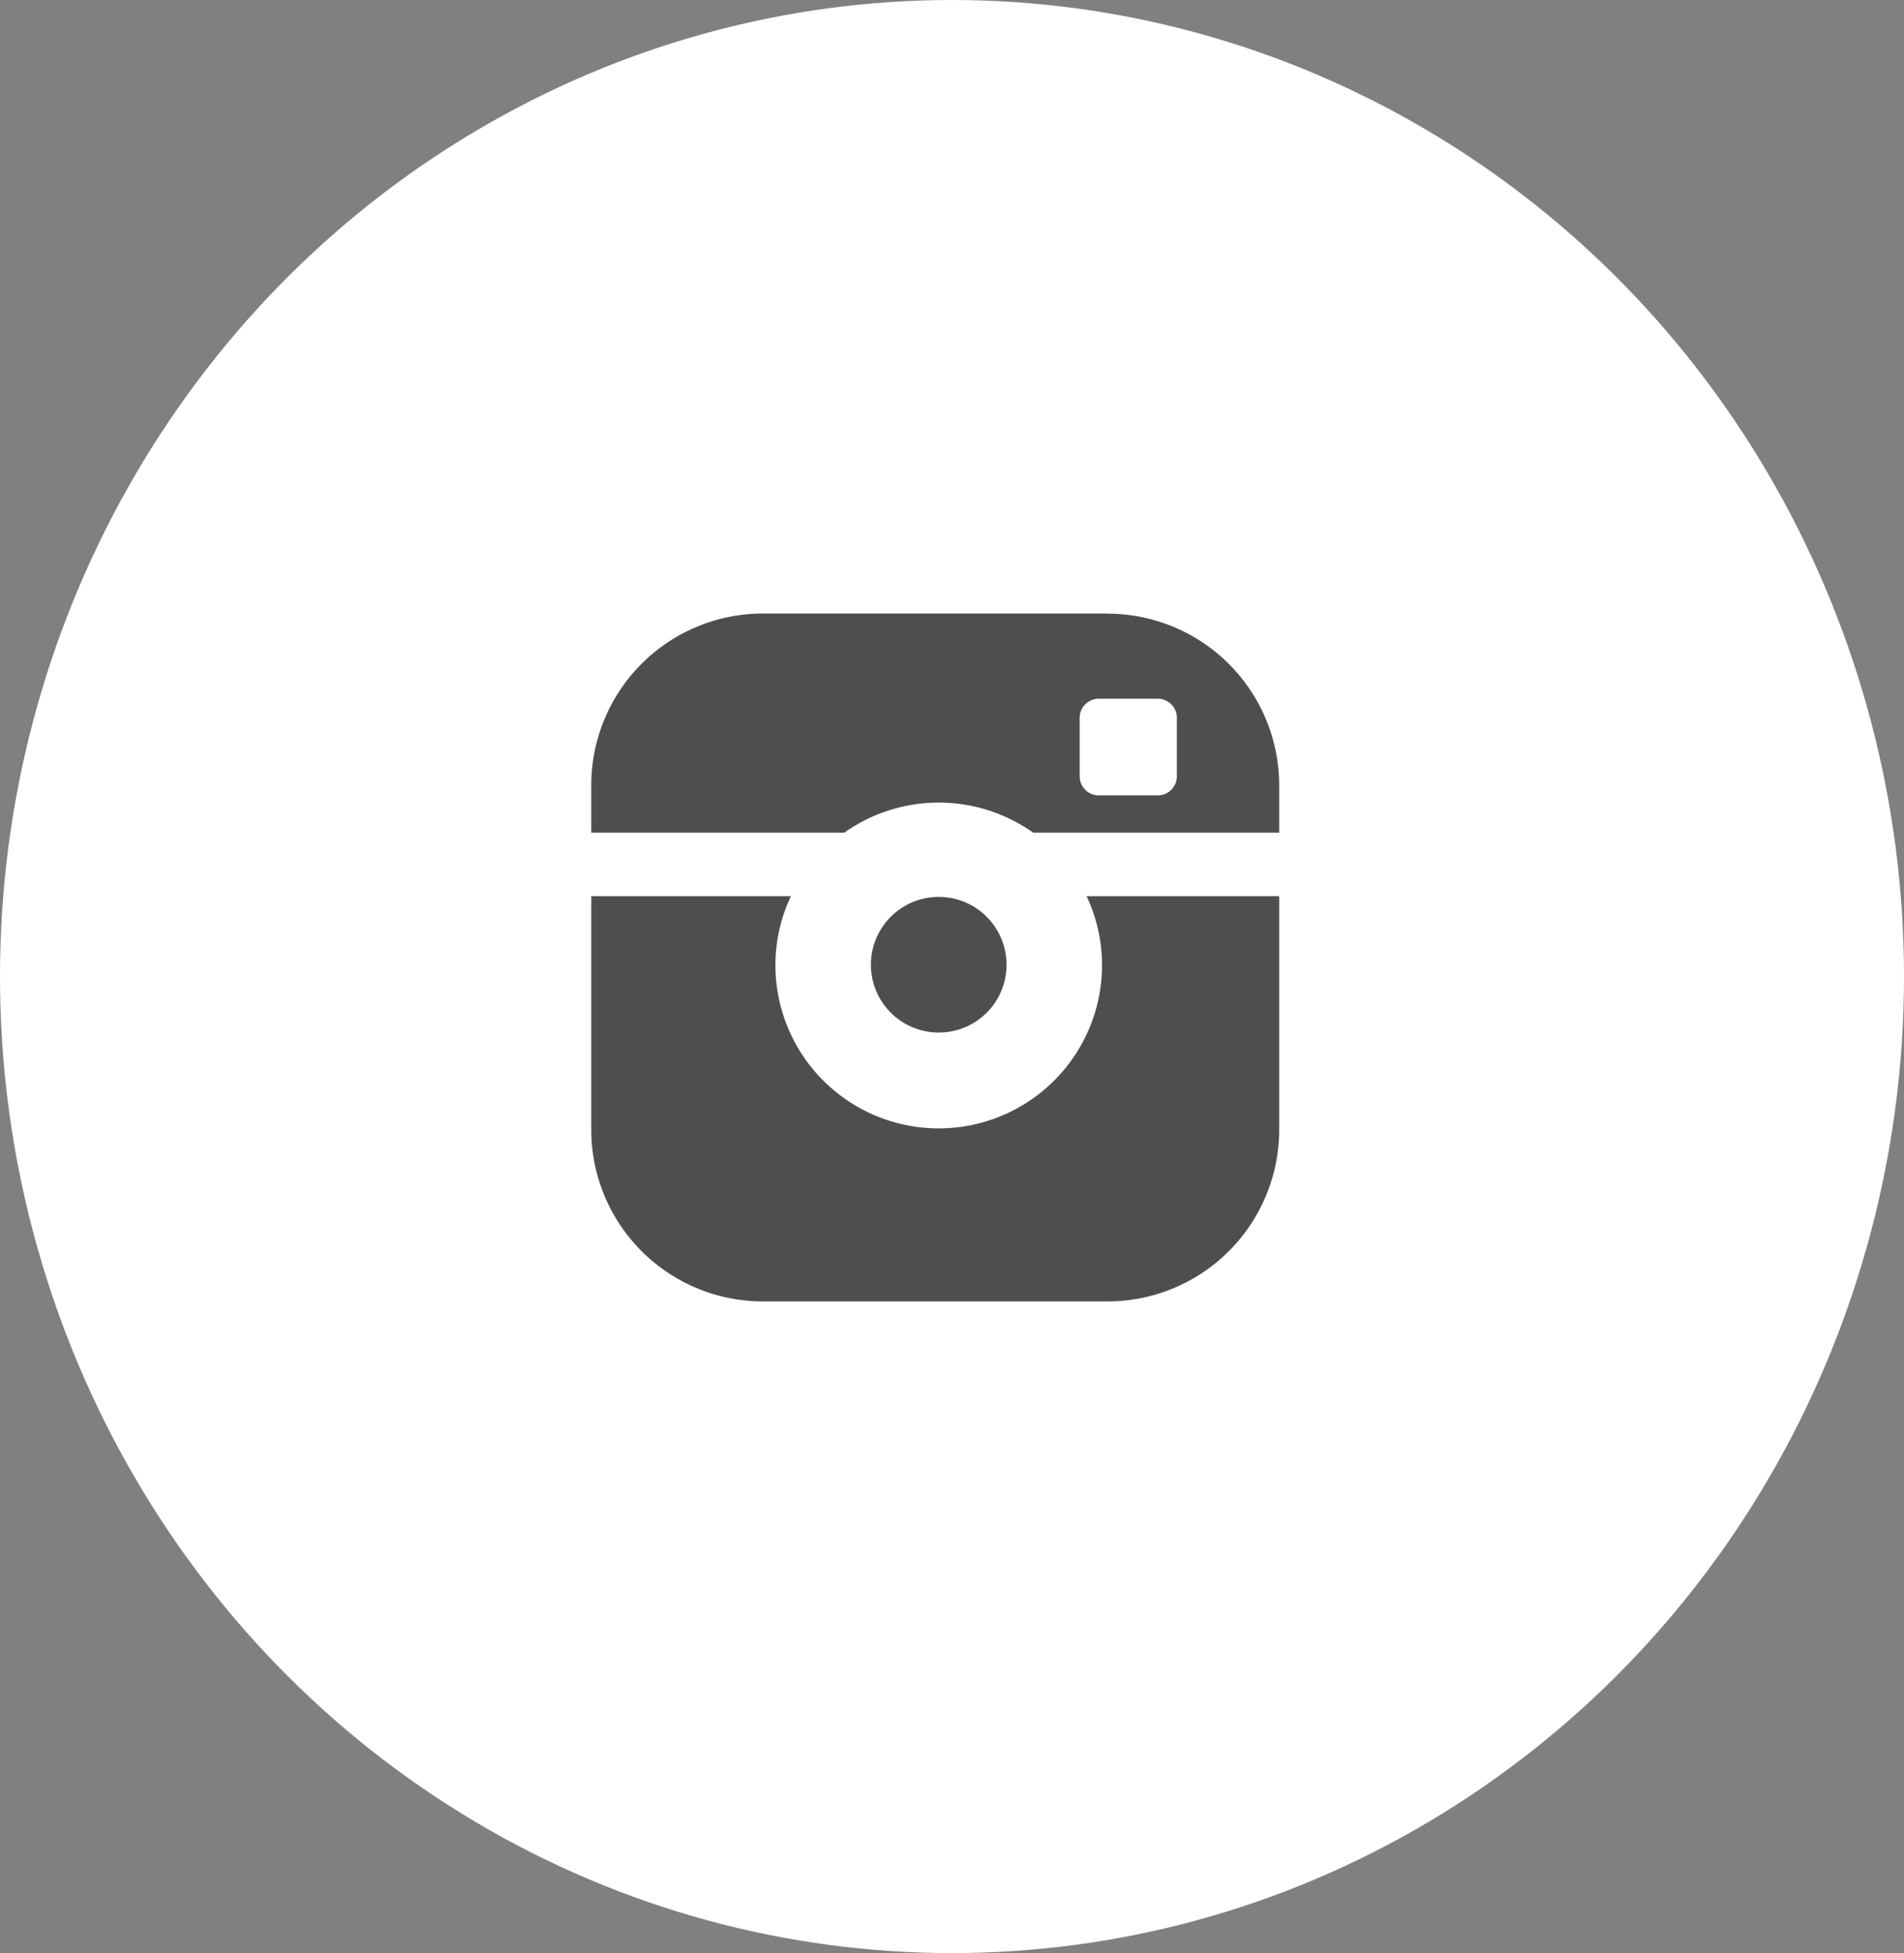 <svg xmlns="http://www.w3.org/2000/svg" width="39" height="40" viewBox="0 0 39 40">
  <rect x="0" y="0" width="39" height="40" fill="#808080" stroke="none"/>
  <g id="Group_241" data-name="Group 241" transform="translate(-352 -5501)">
    <ellipse id="Ellipse_37" data-name="Ellipse 37" cx="19.5" cy="20" rx="19.5" ry="20" transform="translate(352 5501)" fill="#fff"/>
    <g id="instagram-filled" transform="translate(364.111 5513.568)">
      <path id="Path_118" data-name="Path 118" d="M8.593,7.311A1.389,1.389,0,1,0,7.2,8.693,1.387,1.387,0,0,0,8.593,7.311Zm2.063-7.2H3.608A3.518,3.518,0,0,0,.087,3.621V4.6H5.269a3.345,3.345,0,0,1,3.871,0h5.038V3.621A3.518,3.518,0,0,0,10.656.114Zm1.426,3.335a.392.392,0,0,1-.391.39H10.482a.392.392,0,0,1-.391-.39v-1.2a.392.392,0,0,1,.391-.39h1.209a.392.392,0,0,1,.391.39v1.2ZM10.549,7.311a3.345,3.345,0,0,1-6.69,0A3.3,3.3,0,0,1,4.177,5.9H.087v4.8A3.518,3.518,0,0,0,3.608,14.2h7.048A3.518,3.518,0,0,0,14.178,10.7V5.9H10.232A3.3,3.3,0,0,1,10.549,7.311Z" transform="translate(-0.087 -0.114)" fill="#4e4e4e"/>
    </g>
  </g>
</svg>
